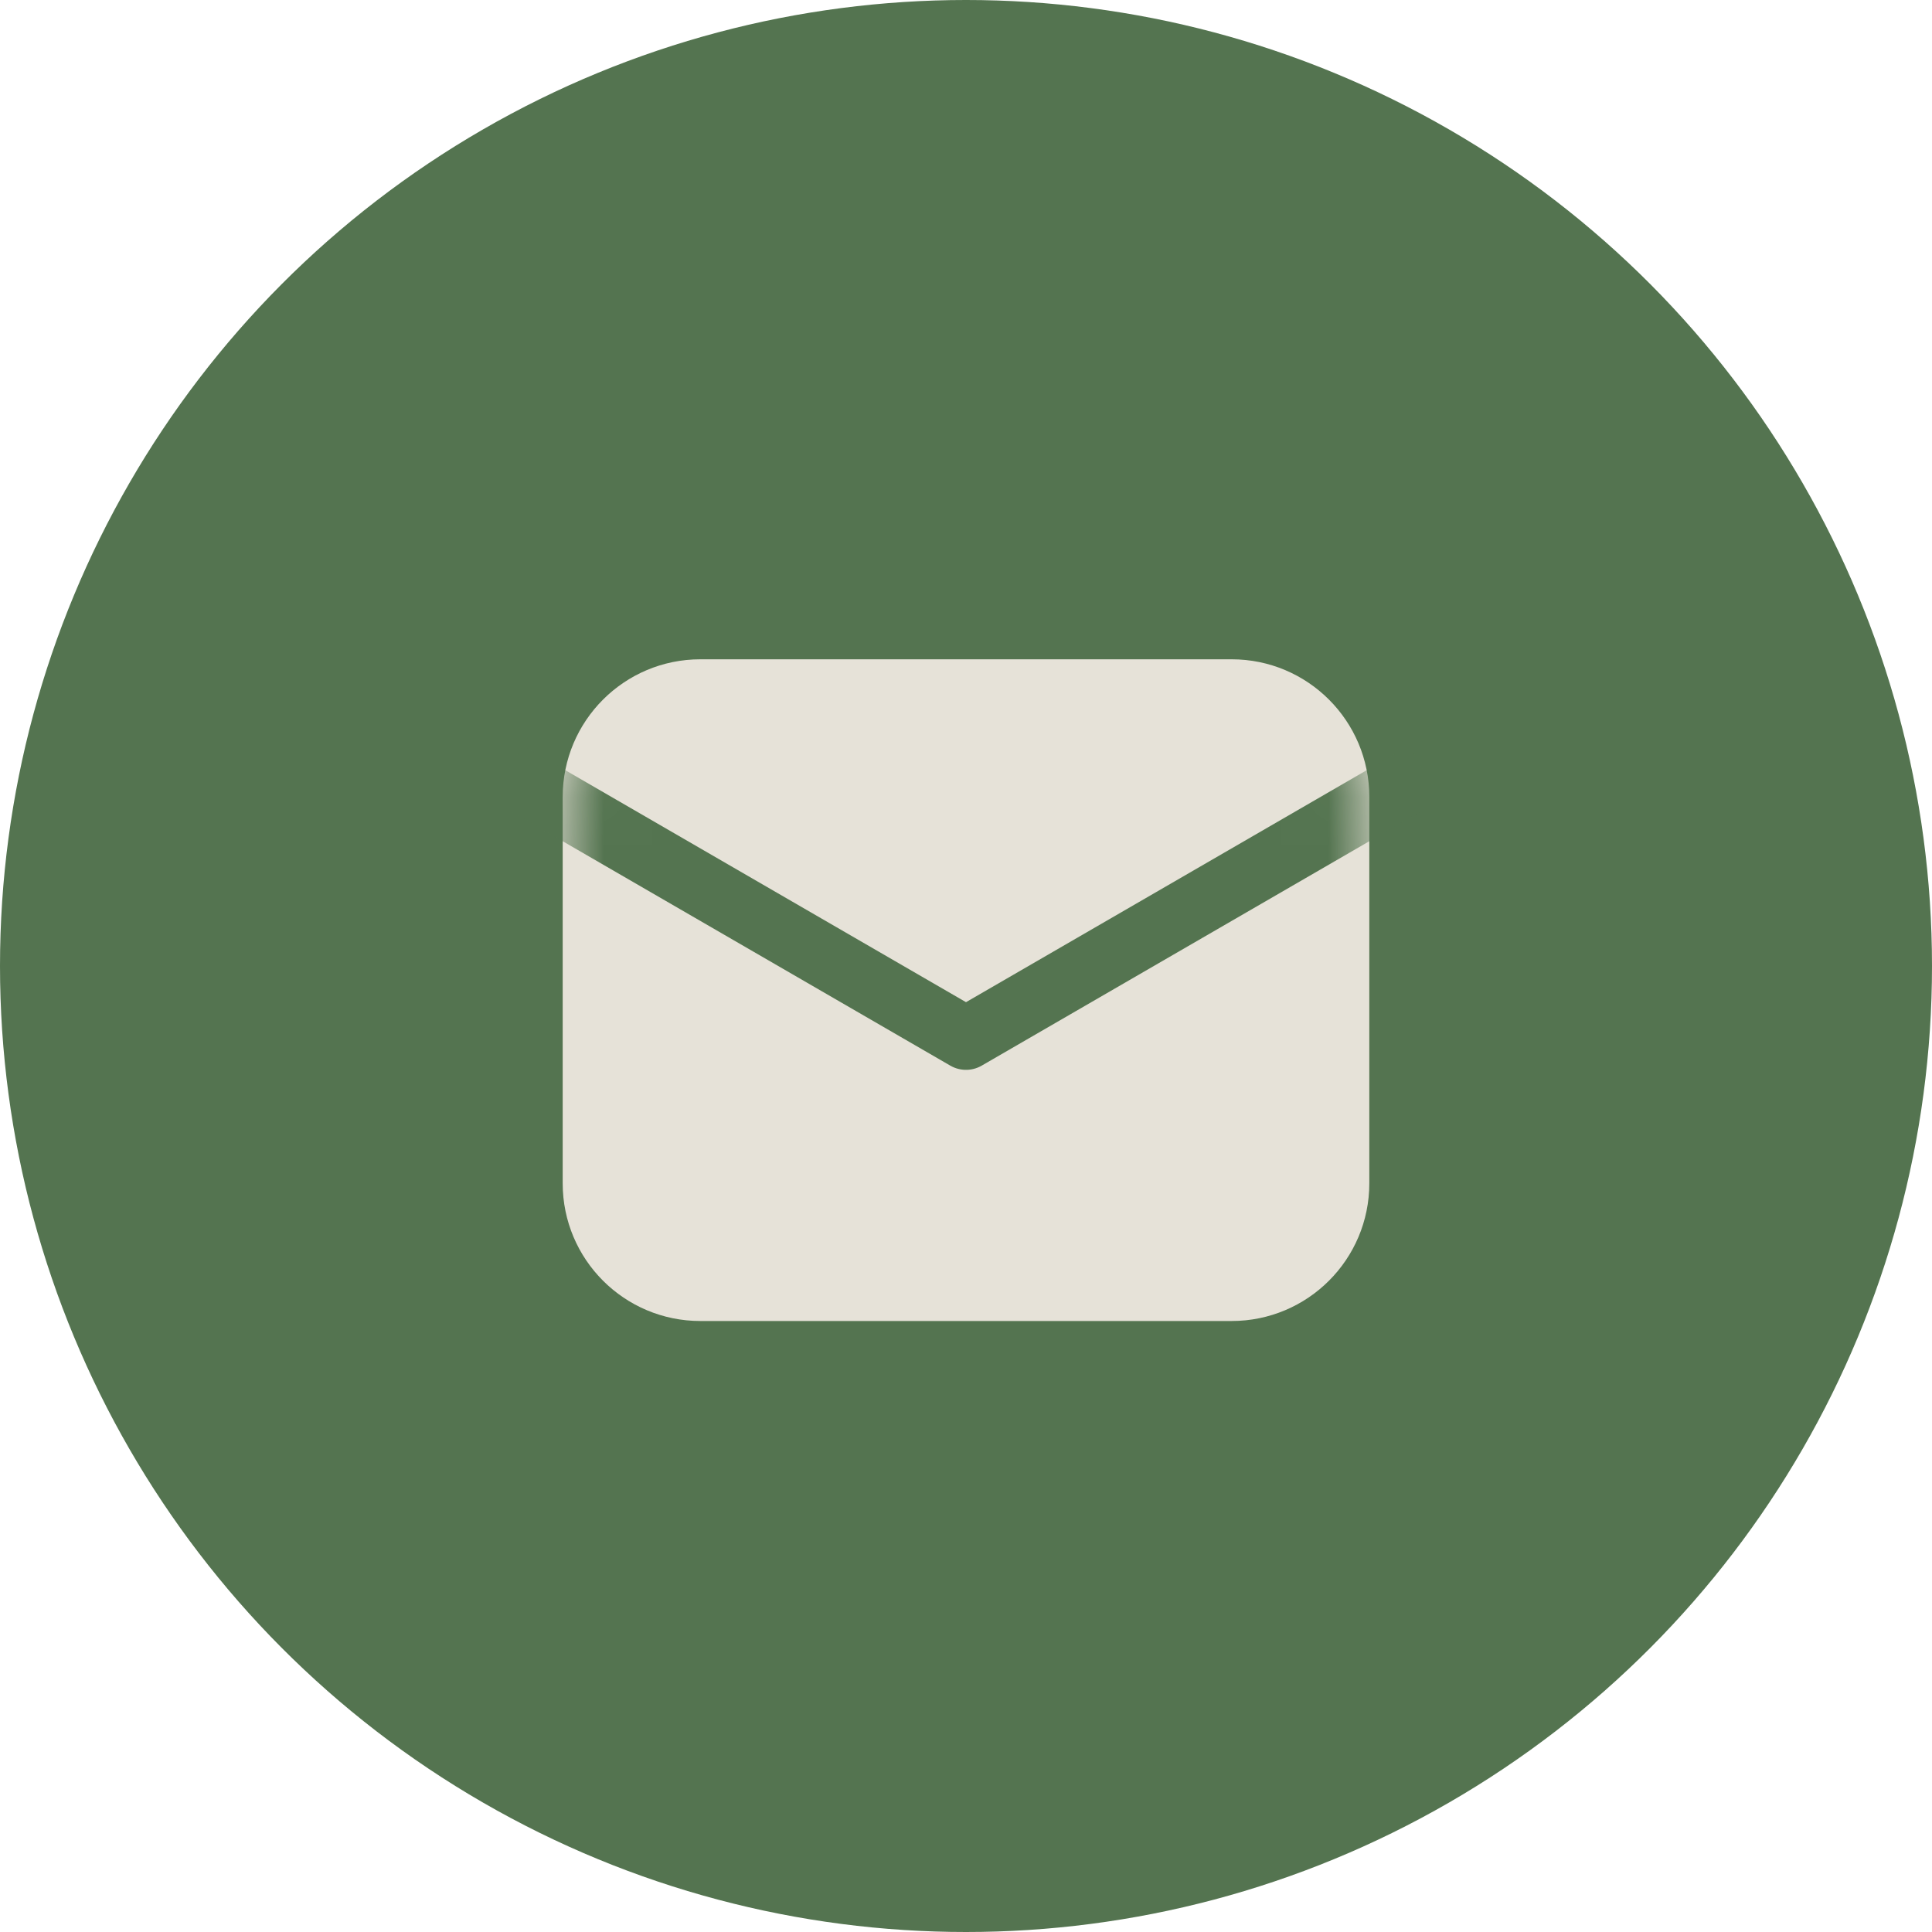 <?xml version="1.0" encoding="UTF-8"?> <svg xmlns="http://www.w3.org/2000/svg" width="40" height="40" viewBox="0 0 40 40" fill="none"> <circle cx="20" cy="20" r="20" fill="#547450"></circle> <path d="M25.5 14H14.5C13.119 14 12 15.119 12 16.5V24.5C12 25.881 13.119 27 14.5 27H25.5C26.881 27 28 25.881 28 24.5V16.5C28 15.119 26.881 14 25.5 14Z" fill="#E6E2D8" stroke="#E6E2D8" stroke-width="0.7"></path> <mask id="mask0_297_430" style="mask-type:alpha" maskUnits="userSpaceOnUse" x="11" y="13" width="18" height="15"> <path d="M25.5 14H14.5C13.119 14 12 15.119 12 16.5V24.5C12 25.881 13.119 27 14.5 27H25.5C26.881 27 28 25.881 28 24.5V16.5C28 15.119 26.881 14 25.5 14Z" fill="#E6E2D8" stroke="#E6E2D8" stroke-width="0.7"></path> </mask> <g mask="url(#mask0_297_430)"> <path d="M10.5 16L20 21.5L29.5 16" stroke="#547450" stroke-width="1.3" stroke-linejoin="round"></path> </g> </svg> 
